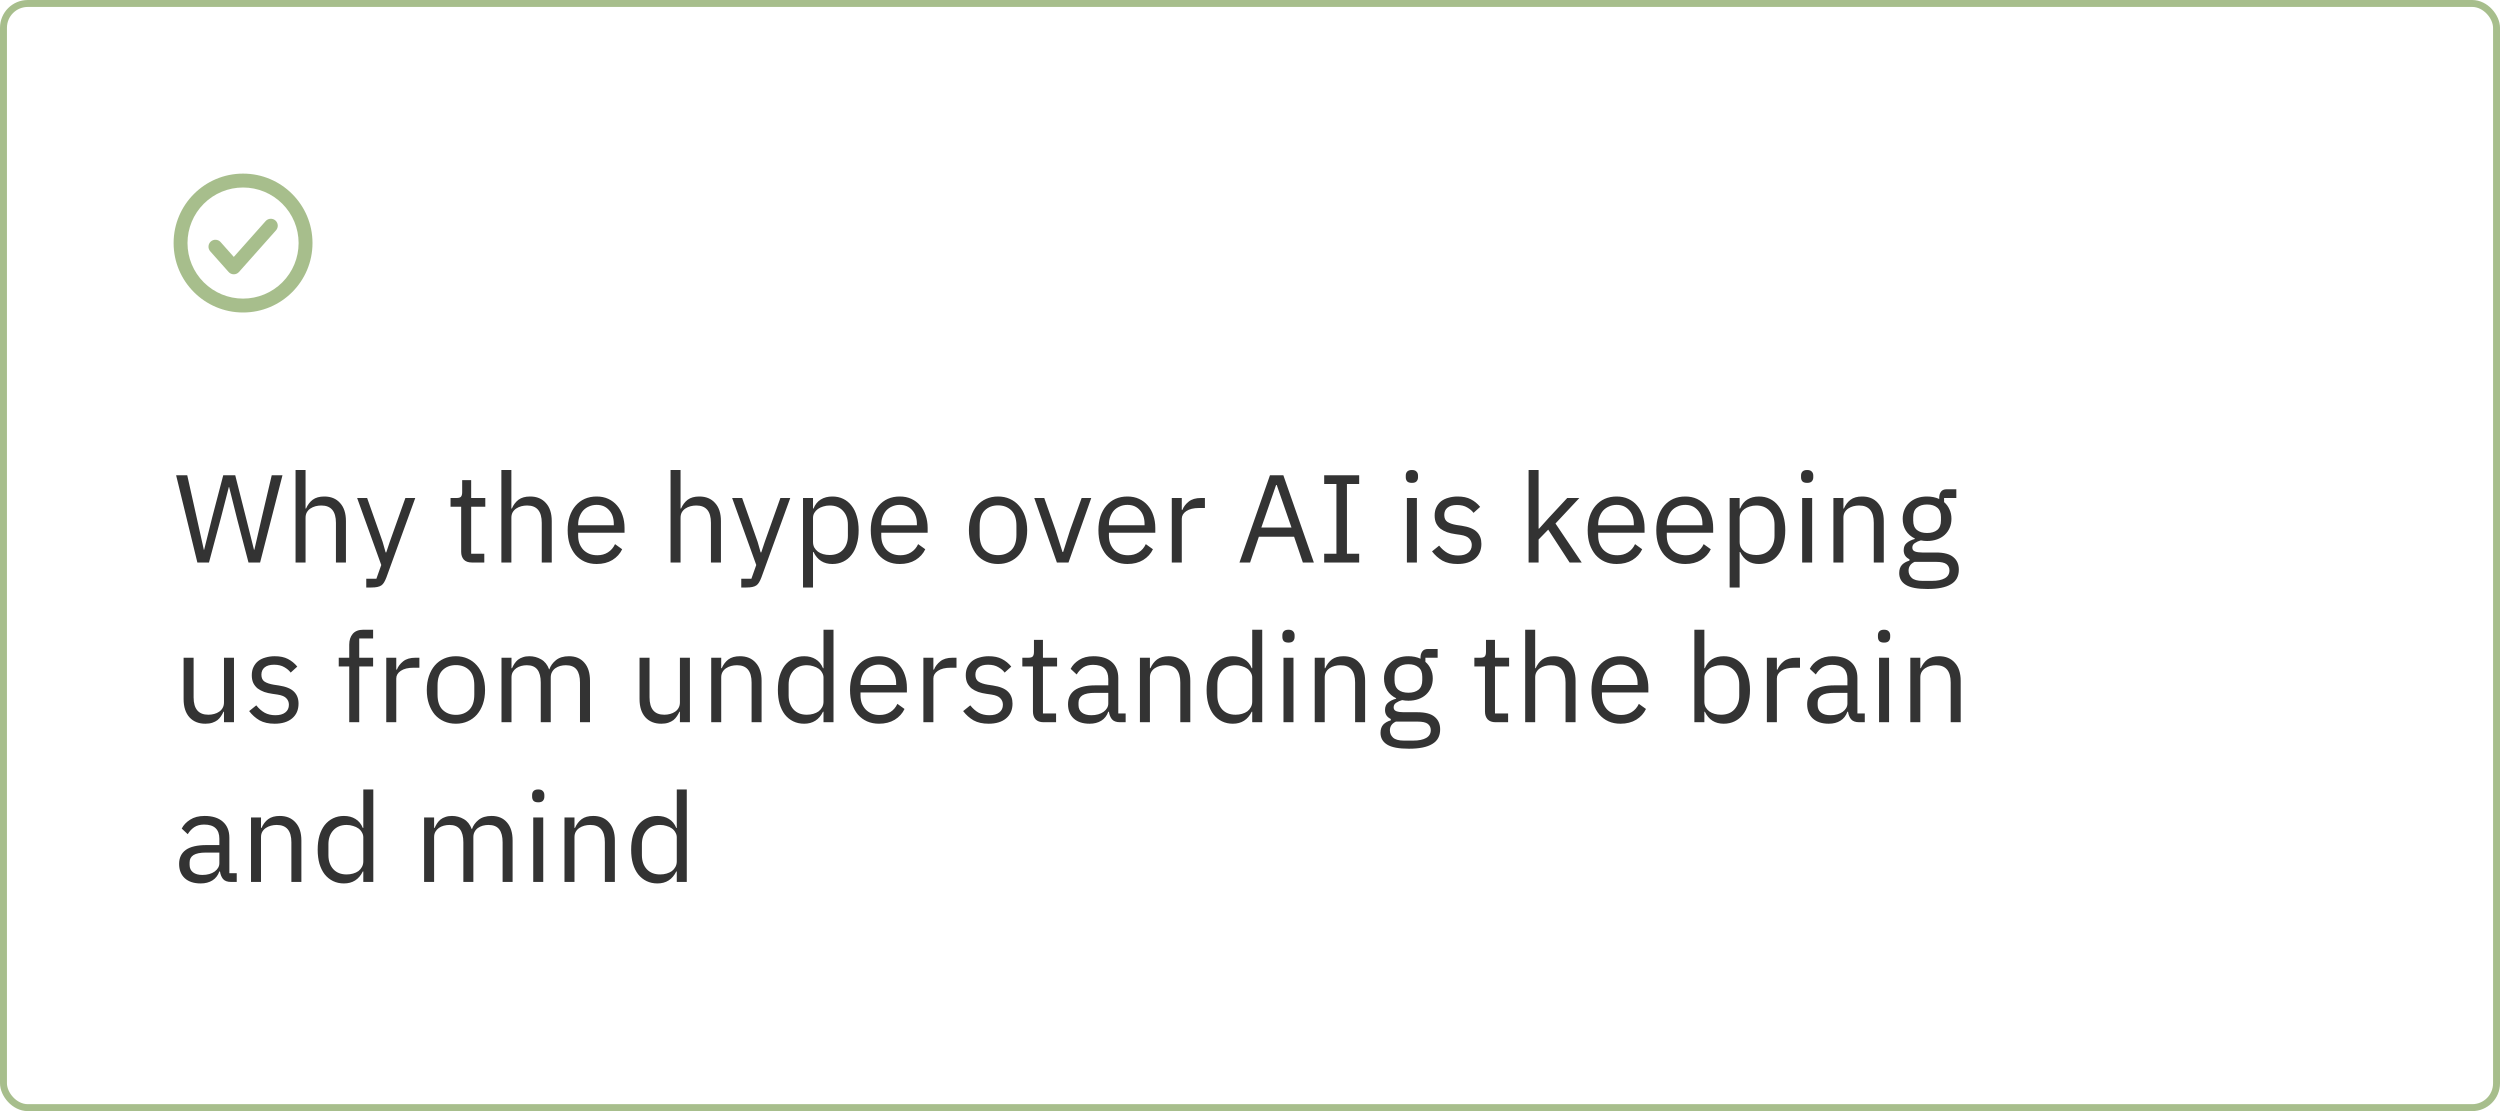 <?xml version="1.0" encoding="UTF-8"?> <svg xmlns="http://www.w3.org/2000/svg" width="360" height="160" viewBox="0 0 360 160" fill="none"> <rect x="0.5" y="0.5" width="359" height="159" rx="3.5" stroke="#A7BE8C"></rect> <path d="M28.42 81L25.36 68.436H26.962L28.312 74.484L29.356 79.182H29.392L30.562 74.484L32.146 68.436H33.874L35.404 74.484L36.574 79.164H36.628L37.708 74.484L39.13 68.436H40.678L37.456 81H35.782L34.144 74.736L32.992 70.128H32.956L31.768 74.736L30.094 81H28.42ZM42.561 67.68H44.001V73.224H44.073C44.301 72.696 44.619 72.276 45.027 71.964C45.447 71.652 46.005 71.496 46.701 71.496C47.661 71.496 48.417 71.808 48.969 72.432C49.533 73.044 49.815 73.914 49.815 75.042V81H48.375V75.294C48.375 73.626 47.673 72.792 46.269 72.792C45.981 72.792 45.699 72.828 45.423 72.9C45.159 72.972 44.919 73.08 44.703 73.224C44.487 73.368 44.313 73.554 44.181 73.782C44.061 73.998 44.001 74.256 44.001 74.556V81H42.561V67.68ZM58.375 71.712H59.797L55.639 83.16C55.531 83.436 55.423 83.664 55.315 83.844C55.207 84.036 55.075 84.186 54.919 84.294C54.763 84.402 54.565 84.48 54.325 84.528C54.097 84.576 53.815 84.6 53.479 84.6H52.741V83.34H54.199L54.901 81.36L51.427 71.712H52.867L55.099 78.03L55.531 79.542H55.621L56.125 78.03L58.375 71.712ZM67.939 81C67.435 81 67.051 80.862 66.787 80.586C66.535 80.298 66.409 79.926 66.409 79.47V72.972H64.879V71.712H65.743C66.055 71.712 66.265 71.652 66.373 71.532C66.493 71.4 66.553 71.178 66.553 70.866V69.138H67.849V71.712H69.883V72.972H67.849V79.74H69.739V81H67.939ZM72.198 67.68H73.638V73.224H73.71C73.938 72.696 74.256 72.276 74.664 71.964C75.084 71.652 75.642 71.496 76.338 71.496C77.298 71.496 78.054 71.808 78.606 72.432C79.17 73.044 79.452 73.914 79.452 75.042V81H78.012V75.294C78.012 73.626 77.31 72.792 75.906 72.792C75.618 72.792 75.336 72.828 75.06 72.9C74.796 72.972 74.556 73.08 74.34 73.224C74.124 73.368 73.95 73.554 73.818 73.782C73.698 73.998 73.638 74.256 73.638 74.556V81H72.198V67.68ZM85.92 81.216C85.284 81.216 84.708 81.102 84.192 80.874C83.688 80.646 83.25 80.322 82.878 79.902C82.518 79.47 82.236 78.96 82.032 78.372C81.84 77.772 81.744 77.1 81.744 76.356C81.744 75.624 81.84 74.958 82.032 74.358C82.236 73.758 82.518 73.248 82.878 72.828C83.25 72.396 83.688 72.066 84.192 71.838C84.708 71.61 85.284 71.496 85.92 71.496C86.544 71.496 87.102 71.61 87.594 71.838C88.086 72.066 88.506 72.384 88.854 72.792C89.202 73.188 89.466 73.662 89.646 74.214C89.838 74.766 89.934 75.372 89.934 76.032V76.716H83.256V77.148C83.256 77.544 83.316 77.916 83.436 78.264C83.568 78.6 83.748 78.894 83.976 79.146C84.216 79.398 84.504 79.596 84.84 79.74C85.188 79.884 85.578 79.956 86.01 79.956C86.598 79.956 87.108 79.818 87.54 79.542C87.984 79.266 88.326 78.87 88.566 78.354L89.592 79.092C89.292 79.728 88.824 80.244 88.188 80.64C87.552 81.024 86.796 81.216 85.92 81.216ZM85.92 72.702C85.524 72.702 85.164 72.774 84.84 72.918C84.516 73.05 84.234 73.242 83.994 73.494C83.766 73.746 83.586 74.046 83.454 74.394C83.322 74.73 83.256 75.102 83.256 75.51V75.636H88.386V75.438C88.386 74.61 88.158 73.95 87.702 73.458C87.258 72.954 86.664 72.702 85.92 72.702ZM96.561 67.68H98.001V73.224H98.073C98.301 72.696 98.619 72.276 99.027 71.964C99.447 71.652 100.005 71.496 100.701 71.496C101.661 71.496 102.417 71.808 102.969 72.432C103.533 73.044 103.815 73.914 103.815 75.042V81H102.375V75.294C102.375 73.626 101.673 72.792 100.269 72.792C99.981 72.792 99.699 72.828 99.423 72.9C99.159 72.972 98.919 73.08 98.703 73.224C98.487 73.368 98.313 73.554 98.181 73.782C98.061 73.998 98.001 74.256 98.001 74.556V81H96.561V67.68ZM112.375 71.712H113.797L109.639 83.16C109.531 83.436 109.423 83.664 109.315 83.844C109.207 84.036 109.075 84.186 108.919 84.294C108.763 84.402 108.565 84.48 108.325 84.528C108.097 84.576 107.815 84.6 107.479 84.6H106.741V83.34H108.199L108.901 81.36L105.427 71.712H106.867L109.099 78.03L109.531 79.542H109.621L110.125 78.03L112.375 71.712ZM115.634 71.712H117.074V73.224H117.146C117.386 72.636 117.734 72.204 118.19 71.928C118.658 71.64 119.216 71.496 119.864 71.496C120.44 71.496 120.962 71.61 121.43 71.838C121.898 72.066 122.294 72.39 122.618 72.81C122.954 73.23 123.206 73.74 123.374 74.34C123.554 74.94 123.644 75.612 123.644 76.356C123.644 77.1 123.554 77.772 123.374 78.372C123.206 78.972 122.954 79.482 122.618 79.902C122.294 80.322 121.898 80.646 121.43 80.874C120.962 81.102 120.44 81.216 119.864 81.216C118.604 81.216 117.698 80.64 117.146 79.488H117.074V84.6H115.634V71.712ZM119.468 79.92C120.284 79.92 120.926 79.668 121.394 79.164C121.862 78.648 122.096 77.976 122.096 77.148V75.564C122.096 74.736 121.862 74.07 121.394 73.566C120.926 73.05 120.284 72.792 119.468 72.792C119.144 72.792 118.832 72.84 118.532 72.936C118.244 73.02 117.992 73.14 117.776 73.296C117.56 73.452 117.386 73.644 117.254 73.872C117.134 74.088 117.074 74.322 117.074 74.574V78.03C117.074 78.33 117.134 78.6 117.254 78.84C117.386 79.068 117.56 79.266 117.776 79.434C117.992 79.59 118.244 79.71 118.532 79.794C118.832 79.878 119.144 79.92 119.468 79.92ZM129.567 81.216C128.931 81.216 128.355 81.102 127.839 80.874C127.335 80.646 126.897 80.322 126.525 79.902C126.165 79.47 125.883 78.96 125.679 78.372C125.487 77.772 125.391 77.1 125.391 76.356C125.391 75.624 125.487 74.958 125.679 74.358C125.883 73.758 126.165 73.248 126.525 72.828C126.897 72.396 127.335 72.066 127.839 71.838C128.355 71.61 128.931 71.496 129.567 71.496C130.191 71.496 130.749 71.61 131.241 71.838C131.733 72.066 132.153 72.384 132.501 72.792C132.849 73.188 133.113 73.662 133.293 74.214C133.485 74.766 133.581 75.372 133.581 76.032V76.716H126.903V77.148C126.903 77.544 126.963 77.916 127.083 78.264C127.215 78.6 127.395 78.894 127.623 79.146C127.863 79.398 128.151 79.596 128.487 79.74C128.835 79.884 129.225 79.956 129.657 79.956C130.245 79.956 130.755 79.818 131.187 79.542C131.631 79.266 131.973 78.87 132.213 78.354L133.239 79.092C132.939 79.728 132.471 80.244 131.835 80.64C131.199 81.024 130.443 81.216 129.567 81.216ZM129.567 72.702C129.171 72.702 128.811 72.774 128.487 72.918C128.163 73.05 127.881 73.242 127.641 73.494C127.413 73.746 127.233 74.046 127.101 74.394C126.969 74.73 126.903 75.102 126.903 75.51V75.636H132.033V75.438C132.033 74.61 131.805 73.95 131.349 73.458C130.905 72.954 130.311 72.702 129.567 72.702ZM143.718 81.216C143.094 81.216 142.524 81.102 142.008 80.874C141.492 80.646 141.048 80.322 140.676 79.902C140.316 79.47 140.034 78.96 139.83 78.372C139.626 77.772 139.524 77.1 139.524 76.356C139.524 75.624 139.626 74.958 139.83 74.358C140.034 73.758 140.316 73.248 140.676 72.828C141.048 72.396 141.492 72.066 142.008 71.838C142.524 71.61 143.094 71.496 143.718 71.496C144.342 71.496 144.906 71.61 145.41 71.838C145.926 72.066 146.37 72.396 146.742 72.828C147.114 73.248 147.402 73.758 147.606 74.358C147.81 74.958 147.912 75.624 147.912 76.356C147.912 77.1 147.81 77.772 147.606 78.372C147.402 78.96 147.114 79.47 146.742 79.902C146.37 80.322 145.926 80.646 145.41 80.874C144.906 81.102 144.342 81.216 143.718 81.216ZM143.718 79.938C144.498 79.938 145.134 79.698 145.626 79.218C146.118 78.738 146.364 78.006 146.364 77.022V75.69C146.364 74.706 146.118 73.974 145.626 73.494C145.134 73.014 144.498 72.774 143.718 72.774C142.938 72.774 142.302 73.014 141.81 73.494C141.318 73.974 141.072 74.706 141.072 75.69V77.022C141.072 78.006 141.318 78.738 141.81 79.218C142.302 79.698 142.938 79.938 143.718 79.938ZM152.191 81L148.933 71.712H150.373L151.993 76.32L153.001 79.488H153.091L154.099 76.32L155.755 71.712H157.141L153.865 81H152.191ZM162.35 81.216C161.714 81.216 161.138 81.102 160.622 80.874C160.118 80.646 159.68 80.322 159.308 79.902C158.948 79.47 158.666 78.96 158.462 78.372C158.27 77.772 158.174 77.1 158.174 76.356C158.174 75.624 158.27 74.958 158.462 74.358C158.666 73.758 158.948 73.248 159.308 72.828C159.68 72.396 160.118 72.066 160.622 71.838C161.138 71.61 161.714 71.496 162.35 71.496C162.974 71.496 163.532 71.61 164.024 71.838C164.516 72.066 164.936 72.384 165.284 72.792C165.632 73.188 165.896 73.662 166.076 74.214C166.268 74.766 166.364 75.372 166.364 76.032V76.716H159.686V77.148C159.686 77.544 159.746 77.916 159.866 78.264C159.998 78.6 160.178 78.894 160.406 79.146C160.646 79.398 160.934 79.596 161.27 79.74C161.618 79.884 162.008 79.956 162.44 79.956C163.028 79.956 163.538 79.818 163.97 79.542C164.414 79.266 164.756 78.87 164.996 78.354L166.022 79.092C165.722 79.728 165.254 80.244 164.618 80.64C163.982 81.024 163.226 81.216 162.35 81.216ZM162.35 72.702C161.954 72.702 161.594 72.774 161.27 72.918C160.946 73.05 160.664 73.242 160.424 73.494C160.196 73.746 160.016 74.046 159.884 74.394C159.752 74.73 159.686 75.102 159.686 75.51V75.636H164.816V75.438C164.816 74.61 164.588 73.95 164.132 73.458C163.688 72.954 163.094 72.702 162.35 72.702ZM168.737 81V71.712H170.177V73.422H170.267C170.435 72.978 170.735 72.582 171.167 72.234C171.599 71.886 172.193 71.712 172.949 71.712H173.507V73.152H172.661C171.881 73.152 171.269 73.302 170.825 73.602C170.393 73.89 170.177 74.256 170.177 74.7V81H168.737ZM187.61 81L186.35 77.292H181.274L180.014 81H178.484L182.876 68.436H184.802L189.194 81H187.61ZM183.848 69.84H183.758L181.634 75.96H185.972L183.848 69.84ZM190.682 81V79.74H192.446V69.696H190.682V68.436H195.722V69.696H193.958V79.74H195.722V81H190.682ZM203.312 69.534C203.001 69.534 202.773 69.462 202.629 69.318C202.497 69.162 202.431 68.964 202.431 68.724V68.49C202.431 68.25 202.497 68.058 202.629 67.914C202.773 67.758 203.001 67.68 203.312 67.68C203.625 67.68 203.847 67.758 203.979 67.914C204.123 68.058 204.195 68.25 204.195 68.49V68.724C204.195 68.964 204.123 69.162 203.979 69.318C203.847 69.462 203.625 69.534 203.312 69.534ZM202.593 71.712H204.033V81H202.593V71.712ZM209.883 81.216C209.019 81.216 208.293 81.054 207.705 80.73C207.129 80.394 206.631 79.95 206.211 79.398L207.237 78.57C207.597 79.026 207.999 79.38 208.443 79.632C208.887 79.872 209.403 79.992 209.991 79.992C210.603 79.992 211.077 79.86 211.413 79.596C211.761 79.332 211.935 78.96 211.935 78.48C211.935 78.12 211.815 77.814 211.575 77.562C211.347 77.298 210.927 77.118 210.314 77.022L209.577 76.914C209.145 76.854 208.749 76.764 208.389 76.644C208.029 76.512 207.711 76.344 207.435 76.14C207.171 75.924 206.961 75.66 206.805 75.348C206.661 75.036 206.589 74.664 206.589 74.232C206.589 73.776 206.673 73.38 206.841 73.044C207.009 72.696 207.237 72.408 207.525 72.18C207.825 71.952 208.179 71.784 208.587 71.676C208.995 71.556 209.433 71.496 209.901 71.496C210.657 71.496 211.287 71.628 211.791 71.892C212.307 72.156 212.757 72.522 213.141 72.99L212.187 73.854C211.983 73.566 211.683 73.308 211.287 73.08C210.891 72.84 210.393 72.72 209.793 72.72C209.193 72.72 208.737 72.852 208.425 73.116C208.125 73.368 207.975 73.716 207.975 74.16C207.975 74.616 208.125 74.946 208.425 75.15C208.737 75.354 209.181 75.504 209.757 75.6L210.477 75.708C211.509 75.864 212.241 76.164 212.673 76.608C213.105 77.04 213.321 77.61 213.321 78.318C213.321 79.218 213.015 79.926 212.403 80.442C211.791 80.958 210.951 81.216 209.883 81.216ZM220.118 67.68H221.558V76.122H221.63L223.052 74.538L225.68 71.712H227.426L223.988 75.384L227.768 81H226.022L222.944 76.266L221.558 77.688V81H220.118V67.68ZM232.803 81.216C232.167 81.216 231.591 81.102 231.075 80.874C230.571 80.646 230.133 80.322 229.761 79.902C229.401 79.47 229.119 78.96 228.915 78.372C228.723 77.772 228.627 77.1 228.627 76.356C228.627 75.624 228.723 74.958 228.915 74.358C229.119 73.758 229.401 73.248 229.761 72.828C230.133 72.396 230.571 72.066 231.075 71.838C231.591 71.61 232.167 71.496 232.803 71.496C233.427 71.496 233.985 71.61 234.477 71.838C234.969 72.066 235.389 72.384 235.737 72.792C236.085 73.188 236.349 73.662 236.529 74.214C236.721 74.766 236.817 75.372 236.817 76.032V76.716H230.139V77.148C230.139 77.544 230.199 77.916 230.319 78.264C230.451 78.6 230.631 78.894 230.859 79.146C231.099 79.398 231.387 79.596 231.723 79.74C232.071 79.884 232.461 79.956 232.893 79.956C233.481 79.956 233.991 79.818 234.423 79.542C234.867 79.266 235.209 78.87 235.449 78.354L236.475 79.092C236.175 79.728 235.707 80.244 235.071 80.64C234.435 81.024 233.679 81.216 232.803 81.216ZM232.803 72.702C232.407 72.702 232.047 72.774 231.723 72.918C231.399 73.05 231.117 73.242 230.877 73.494C230.649 73.746 230.469 74.046 230.337 74.394C230.205 74.73 230.139 75.102 230.139 75.51V75.636H235.269V75.438C235.269 74.61 235.041 73.95 234.585 73.458C234.141 72.954 233.547 72.702 232.803 72.702ZM242.682 81.216C242.046 81.216 241.47 81.102 240.954 80.874C240.45 80.646 240.012 80.322 239.64 79.902C239.28 79.47 238.998 78.96 238.794 78.372C238.602 77.772 238.506 77.1 238.506 76.356C238.506 75.624 238.602 74.958 238.794 74.358C238.998 73.758 239.28 73.248 239.64 72.828C240.012 72.396 240.45 72.066 240.954 71.838C241.47 71.61 242.046 71.496 242.682 71.496C243.306 71.496 243.864 71.61 244.356 71.838C244.848 72.066 245.268 72.384 245.616 72.792C245.964 73.188 246.228 73.662 246.408 74.214C246.6 74.766 246.696 75.372 246.696 76.032V76.716H240.018V77.148C240.018 77.544 240.078 77.916 240.198 78.264C240.33 78.6 240.51 78.894 240.738 79.146C240.978 79.398 241.266 79.596 241.602 79.74C241.95 79.884 242.34 79.956 242.772 79.956C243.36 79.956 243.87 79.818 244.302 79.542C244.746 79.266 245.088 78.87 245.328 78.354L246.354 79.092C246.054 79.728 245.586 80.244 244.95 80.64C244.314 81.024 243.558 81.216 242.682 81.216ZM242.682 72.702C242.286 72.702 241.926 72.774 241.602 72.918C241.278 73.05 240.996 73.242 240.756 73.494C240.528 73.746 240.348 74.046 240.216 74.394C240.084 74.73 240.018 75.102 240.018 75.51V75.636H245.148V75.438C245.148 74.61 244.92 73.95 244.464 73.458C244.02 72.954 243.426 72.702 242.682 72.702ZM249.069 71.712H250.509V73.224H250.581C250.821 72.636 251.169 72.204 251.625 71.928C252.093 71.64 252.651 71.496 253.299 71.496C253.875 71.496 254.397 71.61 254.865 71.838C255.333 72.066 255.729 72.39 256.053 72.81C256.389 73.23 256.641 73.74 256.809 74.34C256.989 74.94 257.079 75.612 257.079 76.356C257.079 77.1 256.989 77.772 256.809 78.372C256.641 78.972 256.389 79.482 256.053 79.902C255.729 80.322 255.333 80.646 254.865 80.874C254.397 81.102 253.875 81.216 253.299 81.216C252.039 81.216 251.133 80.64 250.581 79.488H250.509V84.6H249.069V71.712ZM252.903 79.92C253.719 79.92 254.361 79.668 254.829 79.164C255.297 78.648 255.531 77.976 255.531 77.148V75.564C255.531 74.736 255.297 74.07 254.829 73.566C254.361 73.05 253.719 72.792 252.903 72.792C252.579 72.792 252.267 72.84 251.967 72.936C251.679 73.02 251.427 73.14 251.211 73.296C250.995 73.452 250.821 73.644 250.689 73.872C250.569 74.088 250.509 74.322 250.509 74.574V78.03C250.509 78.33 250.569 78.6 250.689 78.84C250.821 79.068 250.995 79.266 251.211 79.434C251.427 79.59 251.679 79.71 251.967 79.794C252.267 79.878 252.579 79.92 252.903 79.92ZM260.23 69.534C259.918 69.534 259.69 69.462 259.546 69.318C259.414 69.162 259.348 68.964 259.348 68.724V68.49C259.348 68.25 259.414 68.058 259.546 67.914C259.69 67.758 259.918 67.68 260.23 67.68C260.542 67.68 260.764 67.758 260.896 67.914C261.04 68.058 261.112 68.25 261.112 68.49V68.724C261.112 68.964 261.04 69.162 260.896 69.318C260.764 69.462 260.542 69.534 260.23 69.534ZM259.51 71.712H260.95V81H259.51V71.712ZM264.01 81V71.712H265.45V73.224H265.522C265.75 72.696 266.068 72.276 266.476 71.964C266.896 71.652 267.454 71.496 268.15 71.496C269.11 71.496 269.866 71.808 270.418 72.432C270.982 73.044 271.264 73.914 271.264 75.042V81H269.824V75.294C269.824 73.626 269.122 72.792 267.718 72.792C267.43 72.792 267.148 72.828 266.872 72.9C266.608 72.972 266.368 73.08 266.152 73.224C265.936 73.368 265.762 73.554 265.63 73.782C265.51 73.998 265.45 74.256 265.45 74.556V81H264.01ZM282.071 82.026C282.071 82.986 281.693 83.688 280.937 84.132C280.193 84.588 279.071 84.816 277.571 84.816C276.119 84.816 275.075 84.618 274.439 84.222C273.803 83.826 273.485 83.262 273.485 82.53C273.485 82.026 273.617 81.63 273.881 81.342C274.145 81.066 274.505 80.862 274.961 80.73V80.532C274.409 80.268 274.133 79.836 274.133 79.236C274.133 78.768 274.283 78.414 274.583 78.174C274.883 77.922 275.267 77.736 275.735 77.616V77.544C275.183 77.28 274.751 76.902 274.439 76.41C274.139 75.918 273.989 75.348 273.989 74.7C273.989 74.232 274.073 73.8 274.241 73.404C274.409 73.008 274.643 72.672 274.943 72.396C275.255 72.108 275.621 71.886 276.041 71.73C276.473 71.574 276.953 71.496 277.481 71.496C278.141 71.496 278.729 71.616 279.245 71.856V71.694C279.245 71.334 279.329 71.04 279.497 70.812C279.665 70.572 279.941 70.452 280.325 70.452H281.711V71.712H279.947V72.306C280.283 72.594 280.541 72.942 280.721 73.35C280.913 73.746 281.009 74.196 281.009 74.7C281.009 75.168 280.925 75.6 280.757 75.996C280.589 76.392 280.349 76.734 280.037 77.022C279.737 77.298 279.371 77.514 278.939 77.67C278.507 77.826 278.027 77.904 277.499 77.904C277.199 77.904 276.899 77.874 276.599 77.814C276.287 77.898 276.005 78.024 275.753 78.192C275.501 78.348 275.375 78.57 275.375 78.858C275.375 79.134 275.507 79.32 275.771 79.416C276.035 79.512 276.377 79.56 276.797 79.56H278.777C279.929 79.56 280.763 79.782 281.279 80.226C281.807 80.658 282.071 81.258 282.071 82.026ZM280.721 82.134C280.721 81.762 280.577 81.462 280.289 81.234C280.013 81.018 279.515 80.91 278.795 80.91H275.699C275.123 81.174 274.835 81.594 274.835 82.17C274.835 82.578 274.985 82.926 275.285 83.214C275.597 83.502 276.119 83.646 276.851 83.646H278.183C278.987 83.646 279.611 83.52 280.055 83.268C280.499 83.016 280.721 82.638 280.721 82.134ZM277.499 76.752C278.111 76.752 278.597 76.608 278.957 76.32C279.317 76.02 279.497 75.564 279.497 74.952V74.448C279.497 73.836 279.317 73.386 278.957 73.098C278.597 72.798 278.111 72.648 277.499 72.648C276.887 72.648 276.401 72.798 276.041 73.098C275.681 73.386 275.501 73.836 275.501 74.448V74.952C275.501 75.564 275.681 76.02 276.041 76.32C276.401 76.608 276.887 76.752 277.499 76.752ZM32.254 102.488H32.182C32.086 102.704 31.966 102.92 31.822 103.136C31.69 103.34 31.522 103.526 31.318 103.694C31.114 103.85 30.868 103.976 30.58 104.072C30.292 104.168 29.956 104.216 29.572 104.216C28.612 104.216 27.85 103.91 27.286 103.298C26.722 102.674 26.44 101.798 26.44 100.67V94.712H27.88V100.418C27.88 102.086 28.588 102.92 30.004 102.92C30.292 102.92 30.568 102.884 30.832 102.812C31.108 102.74 31.348 102.632 31.552 102.488C31.768 102.344 31.936 102.164 32.056 101.948C32.188 101.72 32.254 101.45 32.254 101.138V94.712H33.694V104H32.254V102.488ZM39.55 104.216C38.687 104.216 37.961 104.054 37.373 103.73C36.797 103.394 36.298 102.95 35.879 102.398L36.904 101.57C37.264 102.026 37.666 102.38 38.111 102.632C38.554 102.872 39.071 102.992 39.658 102.992C40.27 102.992 40.745 102.86 41.081 102.596C41.428 102.332 41.602 101.96 41.602 101.48C41.602 101.12 41.483 100.814 41.242 100.562C41.014 100.298 40.594 100.118 39.983 100.022L39.245 99.914C38.812 99.854 38.416 99.764 38.056 99.644C37.697 99.512 37.379 99.344 37.102 99.14C36.839 98.924 36.629 98.66 36.472 98.348C36.328 98.036 36.257 97.664 36.257 97.232C36.257 96.776 36.34 96.38 36.508 96.044C36.676 95.696 36.904 95.408 37.193 95.18C37.492 94.952 37.846 94.784 38.255 94.676C38.663 94.556 39.1 94.496 39.569 94.496C40.325 94.496 40.955 94.628 41.459 94.892C41.974 95.156 42.425 95.522 42.809 95.99L41.855 96.854C41.651 96.566 41.35 96.308 40.955 96.08C40.559 95.84 40.06 95.72 39.461 95.72C38.861 95.72 38.404 95.852 38.093 96.116C37.792 96.368 37.642 96.716 37.642 97.16C37.642 97.616 37.792 97.946 38.093 98.15C38.404 98.354 38.849 98.504 39.425 98.6L40.145 98.708C41.176 98.864 41.908 99.164 42.34 99.608C42.773 100.04 42.989 100.61 42.989 101.318C42.989 102.218 42.682 102.926 42.071 103.442C41.459 103.958 40.618 104.216 39.55 104.216ZM50.29 95.972H48.778V94.712H50.29V92.84C50.29 92.192 50.458 91.67 50.794 91.274C51.13 90.878 51.64 90.68 52.324 90.68H53.728V91.94H51.73V94.712H53.728V95.972H51.73V104H50.29V95.972ZM55.622 104V94.712H57.062V96.422H57.152C57.32 95.978 57.62 95.582 58.052 95.234C58.484 94.886 59.078 94.712 59.834 94.712H60.392V96.152H59.546C58.766 96.152 58.154 96.302 57.71 96.602C57.278 96.89 57.062 97.256 57.062 97.7V104H55.622ZM65.653 104.216C65.029 104.216 64.459 104.102 63.943 103.874C63.427 103.646 62.983 103.322 62.611 102.902C62.251 102.47 61.969 101.96 61.765 101.372C61.561 100.772 61.459 100.1 61.459 99.356C61.459 98.624 61.561 97.958 61.765 97.358C61.969 96.758 62.251 96.248 62.611 95.828C62.983 95.396 63.427 95.066 63.943 94.838C64.459 94.61 65.029 94.496 65.653 94.496C66.277 94.496 66.841 94.61 67.345 94.838C67.861 95.066 68.305 95.396 68.677 95.828C69.049 96.248 69.337 96.758 69.541 97.358C69.745 97.958 69.847 98.624 69.847 99.356C69.847 100.1 69.745 100.772 69.541 101.372C69.337 101.96 69.049 102.47 68.677 102.902C68.305 103.322 67.861 103.646 67.345 103.874C66.841 104.102 66.277 104.216 65.653 104.216ZM65.653 102.938C66.433 102.938 67.069 102.698 67.561 102.218C68.053 101.738 68.299 101.006 68.299 100.022V98.69C68.299 97.706 68.053 96.974 67.561 96.494C67.069 96.014 66.433 95.774 65.653 95.774C64.873 95.774 64.237 96.014 63.745 96.494C63.253 96.974 63.007 97.706 63.007 98.69V100.022C63.007 101.006 63.253 101.738 63.745 102.218C64.237 102.698 64.873 102.938 65.653 102.938ZM72.216 104V94.712H73.656V96.224H73.728C73.835 95.984 73.956 95.762 74.088 95.558C74.231 95.342 74.4 95.156 74.591 95C74.796 94.844 75.029 94.724 75.293 94.64C75.558 94.544 75.87 94.496 76.23 94.496C76.841 94.496 77.406 94.646 77.921 94.946C78.438 95.234 78.822 95.714 79.073 96.386H79.109C79.278 95.882 79.59 95.444 80.046 95.072C80.513 94.688 81.144 94.496 81.936 94.496C82.883 94.496 83.621 94.808 84.15 95.432C84.689 96.044 84.96 96.914 84.96 98.042V104H83.519V98.294C83.519 97.466 83.358 96.842 83.034 96.422C82.71 96.002 82.194 95.792 81.486 95.792C81.198 95.792 80.921 95.828 80.657 95.9C80.406 95.972 80.177 96.08 79.974 96.224C79.769 96.368 79.608 96.554 79.487 96.782C79.368 96.998 79.308 97.256 79.308 97.556V104H77.868V98.294C77.868 97.466 77.706 96.842 77.382 96.422C77.058 96.002 76.553 95.792 75.87 95.792C75.582 95.792 75.305 95.828 75.041 95.9C74.778 95.972 74.543 96.08 74.34 96.224C74.135 96.368 73.968 96.554 73.835 96.782C73.716 96.998 73.656 97.256 73.656 97.556V104H72.216ZM97.908 102.488H97.836C97.74 102.704 97.62 102.92 97.476 103.136C97.344 103.34 97.176 103.526 96.972 103.694C96.768 103.85 96.522 103.976 96.234 104.072C95.946 104.168 95.61 104.216 95.226 104.216C94.266 104.216 93.504 103.91 92.94 103.298C92.376 102.674 92.094 101.798 92.094 100.67V94.712H93.534V100.418C93.534 102.086 94.242 102.92 95.658 102.92C95.946 102.92 96.222 102.884 96.486 102.812C96.762 102.74 97.002 102.632 97.206 102.488C97.422 102.344 97.59 102.164 97.71 101.948C97.842 101.72 97.908 101.45 97.908 101.138V94.712H99.348V104H97.908V102.488ZM102.415 104V94.712H103.855V96.224H103.927C104.155 95.696 104.473 95.276 104.881 94.964C105.301 94.652 105.859 94.496 106.555 94.496C107.515 94.496 108.271 94.808 108.823 95.432C109.387 96.044 109.669 96.914 109.669 98.042V104H108.229V98.294C108.229 96.626 107.527 95.792 106.123 95.792C105.835 95.792 105.553 95.828 105.277 95.9C105.013 95.972 104.773 96.08 104.557 96.224C104.341 96.368 104.167 96.554 104.035 96.782C103.915 96.998 103.855 97.256 103.855 97.556V104H102.415ZM118.585 102.488H118.513C117.949 103.64 117.043 104.216 115.795 104.216C115.219 104.216 114.697 104.102 114.229 103.874C113.761 103.646 113.359 103.322 113.023 102.902C112.699 102.482 112.447 101.972 112.267 101.372C112.099 100.772 112.015 100.1 112.015 99.356C112.015 98.612 112.099 97.94 112.267 97.34C112.447 96.74 112.699 96.23 113.023 95.81C113.359 95.39 113.761 95.066 114.229 94.838C114.697 94.61 115.219 94.496 115.795 94.496C116.443 94.496 116.995 94.64 117.451 94.928C117.919 95.204 118.273 95.636 118.513 96.224H118.585V90.68H120.025V104H118.585V102.488ZM116.191 102.92C116.515 102.92 116.821 102.878 117.109 102.794C117.409 102.71 117.667 102.59 117.883 102.434C118.099 102.266 118.267 102.068 118.387 101.84C118.519 101.6 118.585 101.33 118.585 101.03V97.574C118.585 97.322 118.519 97.088 118.387 96.872C118.267 96.644 118.099 96.452 117.883 96.296C117.667 96.14 117.409 96.02 117.109 95.936C116.821 95.84 116.515 95.792 116.191 95.792C115.375 95.792 114.733 96.05 114.265 96.566C113.797 97.07 113.563 97.736 113.563 98.564V100.148C113.563 100.976 113.797 101.648 114.265 102.164C114.733 102.668 115.375 102.92 116.191 102.92ZM126.579 104.216C125.943 104.216 125.367 104.102 124.851 103.874C124.347 103.646 123.909 103.322 123.537 102.902C123.177 102.47 122.895 101.96 122.691 101.372C122.499 100.772 122.403 100.1 122.403 99.356C122.403 98.624 122.499 97.958 122.691 97.358C122.895 96.758 123.177 96.248 123.537 95.828C123.909 95.396 124.347 95.066 124.851 94.838C125.367 94.61 125.943 94.496 126.579 94.496C127.203 94.496 127.761 94.61 128.253 94.838C128.745 95.066 129.165 95.384 129.513 95.792C129.861 96.188 130.125 96.662 130.305 97.214C130.497 97.766 130.593 98.372 130.593 99.032V99.716H123.915V100.148C123.915 100.544 123.975 100.916 124.095 101.264C124.227 101.6 124.407 101.894 124.635 102.146C124.875 102.398 125.163 102.596 125.499 102.74C125.847 102.884 126.237 102.956 126.669 102.956C127.257 102.956 127.767 102.818 128.199 102.542C128.643 102.266 128.985 101.87 129.225 101.354L130.251 102.092C129.951 102.728 129.483 103.244 128.847 103.64C128.211 104.024 127.455 104.216 126.579 104.216ZM126.579 95.702C126.183 95.702 125.823 95.774 125.499 95.918C125.175 96.05 124.893 96.242 124.653 96.494C124.425 96.746 124.245 97.046 124.113 97.394C123.981 97.73 123.915 98.102 123.915 98.51V98.636H129.045V98.438C129.045 97.61 128.817 96.95 128.361 96.458C127.917 95.954 127.323 95.702 126.579 95.702ZM132.966 104V94.712H134.406V96.422H134.496C134.664 95.978 134.964 95.582 135.396 95.234C135.828 94.886 136.422 94.712 137.178 94.712H137.736V96.152H136.89C136.11 96.152 135.498 96.302 135.054 96.602C134.622 96.89 134.406 97.256 134.406 97.7V104H132.966ZM142.365 104.216C141.501 104.216 140.775 104.054 140.187 103.73C139.611 103.394 139.113 102.95 138.693 102.398L139.719 101.57C140.079 102.026 140.481 102.38 140.925 102.632C141.369 102.872 141.885 102.992 142.473 102.992C143.085 102.992 143.559 102.86 143.895 102.596C144.243 102.332 144.417 101.96 144.417 101.48C144.417 101.12 144.297 100.814 144.057 100.562C143.829 100.298 143.409 100.118 142.797 100.022L142.059 99.914C141.627 99.854 141.231 99.764 140.871 99.644C140.511 99.512 140.193 99.344 139.917 99.14C139.653 98.924 139.443 98.66 139.287 98.348C139.143 98.036 139.071 97.664 139.071 97.232C139.071 96.776 139.155 96.38 139.323 96.044C139.491 95.696 139.719 95.408 140.007 95.18C140.307 94.952 140.661 94.784 141.069 94.676C141.477 94.556 141.915 94.496 142.383 94.496C143.139 94.496 143.769 94.628 144.273 94.892C144.789 95.156 145.239 95.522 145.623 95.99L144.669 96.854C144.465 96.566 144.165 96.308 143.769 96.08C143.373 95.84 142.875 95.72 142.275 95.72C141.675 95.72 141.219 95.852 140.907 96.116C140.607 96.368 140.457 96.716 140.457 97.16C140.457 97.616 140.607 97.946 140.907 98.15C141.219 98.354 141.663 98.504 142.239 98.6L142.959 98.708C143.991 98.864 144.723 99.164 145.155 99.608C145.587 100.04 145.803 100.61 145.803 101.318C145.803 102.218 145.497 102.926 144.885 103.442C144.273 103.958 143.433 104.216 142.365 104.216ZM150.275 104C149.771 104 149.387 103.862 149.123 103.586C148.871 103.298 148.745 102.926 148.745 102.47V95.972H147.215V94.712H148.079C148.391 94.712 148.601 94.652 148.709 94.532C148.829 94.4 148.889 94.178 148.889 93.866V92.138H150.185V94.712H152.219V95.972H150.185V102.74H152.075V104H150.275ZM161.284 104C160.744 104 160.354 103.856 160.114 103.568C159.886 103.28 159.742 102.92 159.682 102.488H159.592C159.388 103.064 159.052 103.496 158.584 103.784C158.116 104.072 157.558 104.216 156.91 104.216C155.926 104.216 155.158 103.964 154.606 103.46C154.066 102.956 153.796 102.272 153.796 101.408C153.796 100.532 154.114 99.86 154.75 99.392C155.398 98.924 156.4 98.69 157.756 98.69H159.592V97.772C159.592 97.112 159.412 96.608 159.052 96.26C158.692 95.912 158.14 95.738 157.396 95.738C156.832 95.738 156.358 95.864 155.974 96.116C155.602 96.368 155.29 96.704 155.038 97.124L154.174 96.314C154.426 95.81 154.828 95.384 155.38 95.036C155.932 94.676 156.628 94.496 157.468 94.496C158.596 94.496 159.472 94.772 160.096 95.324C160.72 95.876 161.032 96.644 161.032 97.628V102.74H162.094V104H161.284ZM157.144 102.992C157.504 102.992 157.834 102.95 158.134 102.866C158.434 102.782 158.692 102.662 158.908 102.506C159.124 102.35 159.292 102.17 159.412 101.966C159.532 101.762 159.592 101.54 159.592 101.3V99.77H157.684C156.856 99.77 156.25 99.89 155.866 100.13C155.494 100.37 155.308 100.718 155.308 101.174V101.552C155.308 102.008 155.47 102.362 155.794 102.614C156.13 102.866 156.58 102.992 157.144 102.992ZM164.149 104V94.712H165.589V96.224H165.661C165.889 95.696 166.207 95.276 166.615 94.964C167.035 94.652 167.593 94.496 168.289 94.496C169.249 94.496 170.005 94.808 170.557 95.432C171.121 96.044 171.403 96.914 171.403 98.042V104H169.963V98.294C169.963 96.626 169.261 95.792 167.857 95.792C167.569 95.792 167.287 95.828 167.011 95.9C166.747 95.972 166.507 96.08 166.291 96.224C166.075 96.368 165.901 96.554 165.769 96.782C165.649 96.998 165.589 97.256 165.589 97.556V104H164.149ZM180.32 102.488H180.248C179.684 103.64 178.778 104.216 177.53 104.216C176.954 104.216 176.432 104.102 175.964 103.874C175.496 103.646 175.094 103.322 174.758 102.902C174.434 102.482 174.182 101.972 174.002 101.372C173.834 100.772 173.75 100.1 173.75 99.356C173.75 98.612 173.834 97.94 174.002 97.34C174.182 96.74 174.434 96.23 174.758 95.81C175.094 95.39 175.496 95.066 175.964 94.838C176.432 94.61 176.954 94.496 177.53 94.496C178.178 94.496 178.73 94.64 179.186 94.928C179.654 95.204 180.008 95.636 180.248 96.224H180.32V90.68H181.76V104H180.32V102.488ZM177.926 102.92C178.25 102.92 178.556 102.878 178.844 102.794C179.144 102.71 179.402 102.59 179.618 102.434C179.834 102.266 180.002 102.068 180.122 101.84C180.254 101.6 180.32 101.33 180.32 101.03V97.574C180.32 97.322 180.254 97.088 180.122 96.872C180.002 96.644 179.834 96.452 179.618 96.296C179.402 96.14 179.144 96.02 178.844 95.936C178.556 95.84 178.25 95.792 177.926 95.792C177.11 95.792 176.468 96.05 176 96.566C175.532 97.07 175.298 97.736 175.298 98.564V100.148C175.298 100.976 175.532 101.648 176 102.164C176.468 102.668 177.11 102.92 177.926 102.92ZM185.541 92.534C185.229 92.534 185.001 92.462 184.857 92.318C184.725 92.162 184.659 91.964 184.659 91.724V91.49C184.659 91.25 184.725 91.058 184.857 90.914C185.001 90.758 185.229 90.68 185.541 90.68C185.853 90.68 186.075 90.758 186.207 90.914C186.351 91.058 186.423 91.25 186.423 91.49V91.724C186.423 91.964 186.351 92.162 186.207 92.318C186.075 92.462 185.853 92.534 185.541 92.534ZM184.821 94.712H186.261V104H184.821V94.712ZM189.321 104V94.712H190.761V96.224H190.833C191.061 95.696 191.379 95.276 191.787 94.964C192.207 94.652 192.765 94.496 193.461 94.496C194.421 94.496 195.177 94.808 195.729 95.432C196.293 96.044 196.575 96.914 196.575 98.042V104H195.135V98.294C195.135 96.626 194.433 95.792 193.029 95.792C192.741 95.792 192.459 95.828 192.183 95.9C191.919 95.972 191.679 96.08 191.463 96.224C191.247 96.368 191.073 96.554 190.941 96.782C190.821 96.998 190.761 97.256 190.761 97.556V104H189.321ZM207.381 105.026C207.381 105.986 207.003 106.688 206.247 107.132C205.503 107.588 204.381 107.816 202.881 107.816C201.429 107.816 200.385 107.618 199.749 107.222C199.113 106.826 198.795 106.262 198.795 105.53C198.795 105.026 198.927 104.63 199.191 104.342C199.455 104.066 199.815 103.862 200.271 103.73V103.532C199.719 103.268 199.443 102.836 199.443 102.236C199.443 101.768 199.593 101.414 199.893 101.174C200.193 100.922 200.577 100.736 201.045 100.616V100.544C200.493 100.28 200.061 99.902 199.749 99.41C199.449 98.918 199.299 98.348 199.299 97.7C199.299 97.232 199.383 96.8 199.551 96.404C199.719 96.008 199.953 95.672 200.253 95.396C200.565 95.108 200.931 94.886 201.351 94.73C201.783 94.574 202.263 94.496 202.791 94.496C203.451 94.496 204.039 94.616 204.555 94.856V94.694C204.555 94.334 204.639 94.04 204.807 93.812C204.975 93.572 205.251 93.452 205.635 93.452H207.021V94.712H205.257V95.306C205.593 95.594 205.851 95.942 206.031 96.35C206.223 96.746 206.319 97.196 206.319 97.7C206.319 98.168 206.235 98.6 206.067 98.996C205.899 99.392 205.659 99.734 205.347 100.022C205.047 100.298 204.681 100.514 204.249 100.67C203.817 100.826 203.337 100.904 202.809 100.904C202.509 100.904 202.209 100.874 201.909 100.814C201.597 100.898 201.315 101.024 201.063 101.192C200.811 101.348 200.685 101.57 200.685 101.858C200.685 102.134 200.817 102.32 201.081 102.416C201.345 102.512 201.687 102.56 202.107 102.56H204.087C205.239 102.56 206.073 102.782 206.589 103.226C207.117 103.658 207.381 104.258 207.381 105.026ZM206.031 105.134C206.031 104.762 205.887 104.462 205.599 104.234C205.323 104.018 204.825 103.91 204.105 103.91H201.009C200.433 104.174 200.145 104.594 200.145 105.17C200.145 105.578 200.295 105.926 200.595 106.214C200.907 106.502 201.429 106.646 202.161 106.646H203.493C204.297 106.646 204.921 106.52 205.365 106.268C205.809 106.016 206.031 105.638 206.031 105.134ZM202.809 99.752C203.421 99.752 203.907 99.608 204.267 99.32C204.627 99.02 204.807 98.564 204.807 97.952V97.448C204.807 96.836 204.627 96.386 204.267 96.098C203.907 95.798 203.421 95.648 202.809 95.648C202.197 95.648 201.711 95.798 201.351 96.098C200.991 96.386 200.811 96.836 200.811 97.448V97.952C200.811 98.564 200.991 99.02 201.351 99.32C201.711 99.608 202.197 99.752 202.809 99.752ZM215.367 104C214.863 104 214.479 103.862 214.215 103.586C213.963 103.298 213.837 102.926 213.837 102.47V95.972H212.307V94.712H213.171C213.483 94.712 213.693 94.652 213.801 94.532C213.921 94.4 213.981 94.178 213.981 93.866V92.138H215.277V94.712H217.311V95.972H215.277V102.74H217.167V104H215.367ZM219.626 90.68H221.066V96.224H221.138C221.366 95.696 221.684 95.276 222.092 94.964C222.512 94.652 223.07 94.496 223.766 94.496C224.726 94.496 225.482 94.808 226.034 95.432C226.598 96.044 226.88 96.914 226.88 98.042V104H225.44V98.294C225.44 96.626 224.738 95.792 223.334 95.792C223.046 95.792 222.764 95.828 222.488 95.9C222.224 95.972 221.984 96.08 221.768 96.224C221.552 96.368 221.378 96.554 221.246 96.782C221.126 96.998 221.066 97.256 221.066 97.556V104H219.626V90.68ZM233.348 104.216C232.712 104.216 232.136 104.102 231.62 103.874C231.116 103.646 230.678 103.322 230.306 102.902C229.946 102.47 229.664 101.96 229.46 101.372C229.268 100.772 229.172 100.1 229.172 99.356C229.172 98.624 229.268 97.958 229.46 97.358C229.664 96.758 229.946 96.248 230.306 95.828C230.678 95.396 231.116 95.066 231.62 94.838C232.136 94.61 232.712 94.496 233.348 94.496C233.972 94.496 234.53 94.61 235.022 94.838C235.514 95.066 235.934 95.384 236.282 95.792C236.63 96.188 236.894 96.662 237.074 97.214C237.266 97.766 237.362 98.372 237.362 99.032V99.716H230.684V100.148C230.684 100.544 230.744 100.916 230.864 101.264C230.996 101.6 231.176 101.894 231.404 102.146C231.644 102.398 231.932 102.596 232.268 102.74C232.616 102.884 233.006 102.956 233.438 102.956C234.026 102.956 234.536 102.818 234.968 102.542C235.412 102.266 235.754 101.87 235.994 101.354L237.02 102.092C236.72 102.728 236.252 103.244 235.616 103.64C234.98 104.024 234.224 104.216 233.348 104.216ZM233.348 95.702C232.952 95.702 232.592 95.774 232.268 95.918C231.944 96.05 231.662 96.242 231.422 96.494C231.194 96.746 231.014 97.046 230.882 97.394C230.75 97.73 230.684 98.102 230.684 98.51V98.636H235.814V98.438C235.814 97.61 235.586 96.95 235.13 96.458C234.686 95.954 234.092 95.702 233.348 95.702ZM243.989 90.68H245.429V96.224H245.501C245.741 95.636 246.089 95.204 246.545 94.928C247.013 94.64 247.571 94.496 248.219 94.496C248.795 94.496 249.317 94.61 249.785 94.838C250.253 95.066 250.649 95.39 250.973 95.81C251.309 96.23 251.561 96.74 251.729 97.34C251.909 97.94 251.999 98.612 251.999 99.356C251.999 100.1 251.909 100.772 251.729 101.372C251.561 101.972 251.309 102.482 250.973 102.902C250.649 103.322 250.253 103.646 249.785 103.874C249.317 104.102 248.795 104.216 248.219 104.216C246.959 104.216 246.053 103.64 245.501 102.488H245.429V104H243.989V90.68ZM247.823 102.92C248.639 102.92 249.281 102.668 249.749 102.164C250.217 101.648 250.451 100.976 250.451 100.148V98.564C250.451 97.736 250.217 97.07 249.749 96.566C249.281 96.05 248.639 95.792 247.823 95.792C247.499 95.792 247.187 95.84 246.887 95.936C246.599 96.02 246.347 96.14 246.131 96.296C245.915 96.452 245.741 96.644 245.609 96.872C245.489 97.088 245.429 97.322 245.429 97.574V101.03C245.429 101.33 245.489 101.6 245.609 101.84C245.741 102.068 245.915 102.266 246.131 102.434C246.347 102.59 246.599 102.71 246.887 102.794C247.187 102.878 247.499 102.92 247.823 102.92ZM254.43 104V94.712H255.87V96.422H255.96C256.128 95.978 256.428 95.582 256.86 95.234C257.292 94.886 257.886 94.712 258.642 94.712H259.2V96.152H258.354C257.574 96.152 256.962 96.302 256.518 96.602C256.086 96.89 255.87 97.256 255.87 97.7V104H254.43ZM267.719 104C267.179 104 266.789 103.856 266.549 103.568C266.321 103.28 266.177 102.92 266.117 102.488H266.027C265.823 103.064 265.487 103.496 265.019 103.784C264.551 104.072 263.993 104.216 263.345 104.216C262.361 104.216 261.593 103.964 261.041 103.46C260.501 102.956 260.231 102.272 260.231 101.408C260.231 100.532 260.549 99.86 261.185 99.392C261.833 98.924 262.835 98.69 264.191 98.69H266.027V97.772C266.027 97.112 265.847 96.608 265.487 96.26C265.127 95.912 264.575 95.738 263.831 95.738C263.267 95.738 262.793 95.864 262.409 96.116C262.037 96.368 261.725 96.704 261.473 97.124L260.609 96.314C260.861 95.81 261.263 95.384 261.815 95.036C262.367 94.676 263.063 94.496 263.903 94.496C265.031 94.496 265.907 94.772 266.531 95.324C267.155 95.876 267.467 96.644 267.467 97.628V102.74H268.529V104H267.719ZM263.579 102.992C263.939 102.992 264.269 102.95 264.569 102.866C264.869 102.782 265.127 102.662 265.343 102.506C265.559 102.35 265.727 102.17 265.847 101.966C265.967 101.762 266.027 101.54 266.027 101.3V99.77H264.119C263.291 99.77 262.685 99.89 262.301 100.13C261.929 100.37 261.743 100.718 261.743 101.174V101.552C261.743 102.008 261.905 102.362 262.229 102.614C262.565 102.866 263.015 102.992 263.579 102.992ZM271.305 92.534C270.993 92.534 270.765 92.462 270.621 92.318C270.489 92.162 270.423 91.964 270.423 91.724V91.49C270.423 91.25 270.489 91.058 270.621 90.914C270.765 90.758 270.993 90.68 271.305 90.68C271.617 90.68 271.839 90.758 271.971 90.914C272.115 91.058 272.187 91.25 272.187 91.49V91.724C272.187 91.964 272.115 92.162 271.971 92.318C271.839 92.462 271.617 92.534 271.305 92.534ZM270.585 94.712H272.025V104H270.585V94.712ZM275.085 104V94.712H276.525V96.224H276.597C276.825 95.696 277.143 95.276 277.551 94.964C277.971 94.652 278.529 94.496 279.225 94.496C280.185 94.496 280.941 94.808 281.493 95.432C282.057 96.044 282.339 96.914 282.339 98.042V104H280.899V98.294C280.899 96.626 280.197 95.792 278.793 95.792C278.505 95.792 278.223 95.828 277.947 95.9C277.683 95.972 277.443 96.08 277.227 96.224C277.011 96.368 276.837 96.554 276.705 96.782C276.585 96.998 276.525 97.256 276.525 97.556V104H275.085ZM33.28 127C32.74 127 32.35 126.856 32.11 126.568C31.882 126.28 31.738 125.92 31.678 125.488H31.588C31.384 126.064 31.048 126.496 30.58 126.784C30.112 127.072 29.554 127.216 28.906 127.216C27.922 127.216 27.154 126.964 26.602 126.46C26.062 125.956 25.792 125.272 25.792 124.408C25.792 123.532 26.11 122.86 26.746 122.392C27.394 121.924 28.396 121.69 29.752 121.69H31.588V120.772C31.588 120.112 31.408 119.608 31.048 119.26C30.688 118.912 30.136 118.738 29.392 118.738C28.828 118.738 28.354 118.864 27.97 119.116C27.598 119.368 27.286 119.704 27.034 120.124L26.17 119.314C26.422 118.81 26.824 118.384 27.376 118.036C27.928 117.676 28.624 117.496 29.464 117.496C30.592 117.496 31.468 117.772 32.092 118.324C32.716 118.876 33.028 119.644 33.028 120.628V125.74H34.09V127H33.28ZM29.14 125.992C29.5 125.992 29.83 125.95 30.13 125.866C30.43 125.782 30.688 125.662 30.904 125.506C31.12 125.35 31.288 125.17 31.408 124.966C31.528 124.762 31.588 124.54 31.588 124.3V122.77H29.68C28.852 122.77 28.246 122.89 27.862 123.13C27.49 123.37 27.304 123.718 27.304 124.174V124.552C27.304 125.008 27.466 125.362 27.79 125.614C28.126 125.866 28.576 125.992 29.14 125.992ZM36.145 127V117.712H37.585V119.224H37.657C37.885 118.696 38.203 118.276 38.611 117.964C39.031 117.652 39.589 117.496 40.285 117.496C41.245 117.496 42.001 117.808 42.553 118.432C43.117 119.044 43.399 119.914 43.399 121.042V127H41.959V121.294C41.959 119.626 41.257 118.792 39.853 118.792C39.565 118.792 39.283 118.828 39.007 118.9C38.743 118.972 38.503 119.08 38.287 119.224C38.071 119.368 37.897 119.554 37.765 119.782C37.645 119.998 37.585 120.256 37.585 120.556V127H36.145ZM52.316 125.488H52.244C51.68 126.64 50.774 127.216 49.526 127.216C48.95 127.216 48.428 127.102 47.96 126.874C47.492 126.646 47.09 126.322 46.754 125.902C46.43 125.482 46.178 124.972 45.998 124.372C45.83 123.772 45.746 123.1 45.746 122.356C45.746 121.612 45.83 120.94 45.998 120.34C46.178 119.74 46.43 119.23 46.754 118.81C47.09 118.39 47.492 118.066 47.96 117.838C48.428 117.61 48.95 117.496 49.526 117.496C50.174 117.496 50.726 117.64 51.182 117.928C51.65 118.204 52.004 118.636 52.244 119.224H52.316V113.68H53.756V127H52.316V125.488ZM49.922 125.92C50.246 125.92 50.552 125.878 50.84 125.794C51.14 125.71 51.398 125.59 51.614 125.434C51.83 125.266 51.998 125.068 52.118 124.84C52.25 124.6 52.316 124.33 52.316 124.03V120.574C52.316 120.322 52.25 120.088 52.118 119.872C51.998 119.644 51.83 119.452 51.614 119.296C51.398 119.14 51.14 119.02 50.84 118.936C50.552 118.84 50.246 118.792 49.922 118.792C49.106 118.792 48.464 119.05 47.996 119.566C47.528 120.07 47.294 120.736 47.294 121.564V123.148C47.294 123.976 47.528 124.648 47.996 125.164C48.464 125.668 49.106 125.92 49.922 125.92ZM61.071 127V117.712H62.511V119.224H62.583C62.691 118.984 62.811 118.762 62.943 118.558C63.087 118.342 63.255 118.156 63.447 118C63.651 117.844 63.885 117.724 64.149 117.64C64.413 117.544 64.725 117.496 65.085 117.496C65.697 117.496 66.261 117.646 66.777 117.946C67.293 118.234 67.677 118.714 67.929 119.386H67.965C68.133 118.882 68.445 118.444 68.901 118.072C69.369 117.688 69.999 117.496 70.791 117.496C71.739 117.496 72.477 117.808 73.005 118.432C73.545 119.044 73.815 119.914 73.815 121.042V127H72.375V121.294C72.375 120.466 72.213 119.842 71.889 119.422C71.565 119.002 71.049 118.792 70.341 118.792C70.053 118.792 69.777 118.828 69.513 118.9C69.261 118.972 69.033 119.08 68.829 119.224C68.625 119.368 68.463 119.554 68.343 119.782C68.223 119.998 68.163 120.256 68.163 120.556V127H66.723V121.294C66.723 120.466 66.561 119.842 66.237 119.422C65.913 119.002 65.409 118.792 64.725 118.792C64.437 118.792 64.161 118.828 63.897 118.9C63.633 118.972 63.399 119.08 63.195 119.224C62.991 119.368 62.823 119.554 62.691 119.782C62.571 119.998 62.511 120.256 62.511 120.556V127H61.071ZM77.506 115.534C77.194 115.534 76.966 115.462 76.822 115.318C76.69 115.162 76.624 114.964 76.624 114.724V114.49C76.624 114.25 76.69 114.058 76.822 113.914C76.966 113.758 77.194 113.68 77.506 113.68C77.818 113.68 78.04 113.758 78.172 113.914C78.316 114.058 78.388 114.25 78.388 114.49V114.724C78.388 114.964 78.316 115.162 78.172 115.318C78.04 115.462 77.818 115.534 77.506 115.534ZM76.786 117.712H78.226V127H76.786V117.712ZM81.286 127V117.712H82.726V119.224H82.798C83.026 118.696 83.344 118.276 83.752 117.964C84.172 117.652 84.73 117.496 85.426 117.496C86.386 117.496 87.142 117.808 87.694 118.432C88.258 119.044 88.54 119.914 88.54 121.042V127H87.1V121.294C87.1 119.626 86.398 118.792 84.994 118.792C84.706 118.792 84.424 118.828 84.148 118.9C83.884 118.972 83.644 119.08 83.428 119.224C83.212 119.368 83.038 119.554 82.906 119.782C82.786 119.998 82.726 120.256 82.726 120.556V127H81.286ZM97.456 125.488H97.384C96.82 126.64 95.914 127.216 94.666 127.216C94.09 127.216 93.568 127.102 93.1 126.874C92.632 126.646 92.23 126.322 91.894 125.902C91.57 125.482 91.318 124.972 91.138 124.372C90.97 123.772 90.886 123.1 90.886 122.356C90.886 121.612 90.97 120.94 91.138 120.34C91.318 119.74 91.57 119.23 91.894 118.81C92.23 118.39 92.632 118.066 93.1 117.838C93.568 117.61 94.09 117.496 94.666 117.496C95.314 117.496 95.866 117.64 96.322 117.928C96.79 118.204 97.144 118.636 97.384 119.224H97.456V113.68H98.896V127H97.456V125.488ZM95.062 125.92C95.386 125.92 95.692 125.878 95.98 125.794C96.28 125.71 96.538 125.59 96.754 125.434C96.97 125.266 97.138 125.068 97.258 124.84C97.39 124.6 97.456 124.33 97.456 124.03V120.574C97.456 120.322 97.39 120.088 97.258 119.872C97.138 119.644 96.97 119.452 96.754 119.296C96.538 119.14 96.28 119.02 95.98 118.936C95.692 118.84 95.386 118.792 95.062 118.792C94.246 118.792 93.604 119.05 93.136 119.566C92.668 120.07 92.434 120.736 92.434 121.564V123.148C92.434 123.976 92.668 124.648 93.136 125.164C93.604 125.668 94.246 125.92 95.062 125.92Z" fill="#333333"></path> <path d="M35 27C32.878 27 30.843 27.843 29.343 29.343C27.843 30.843 27 32.878 27 35C27 37.122 27.843 39.157 29.343 40.657C30.843 42.157 32.878 43 35 43C37.122 43 39.157 42.157 40.657 40.657C42.157 39.157 43 37.122 43 35C43 32.878 42.157 30.843 40.657 29.343C39.157 27.843 37.122 27 35 27ZM25 35C25 29.477 29.477 25 35 25C40.523 25 45 29.477 45 35C45 40.523 40.523 45 35 45C29.477 45 25 40.523 25 35ZM39.664 31.753C39.862 31.929 39.982 32.177 39.998 32.441C40.013 32.706 39.923 32.966 39.747 33.164L34.414 39.164C34.32 39.27 34.205 39.354 34.076 39.412C33.947 39.47 33.808 39.5 33.666 39.5C33.525 39.5 33.386 39.47 33.257 39.412C33.128 39.354 33.013 39.27 32.919 39.164L30.253 36.164C30.087 35.965 30.005 35.708 30.025 35.45C30.044 35.191 30.164 34.95 30.358 34.777C30.552 34.605 30.805 34.515 31.064 34.526C31.323 34.537 31.568 34.648 31.747 34.836L33.667 36.995L38.253 31.835C38.429 31.637 38.677 31.517 38.941 31.502C39.206 31.487 39.466 31.577 39.664 31.753Z" fill="#A7BE8C"></path> </svg> 